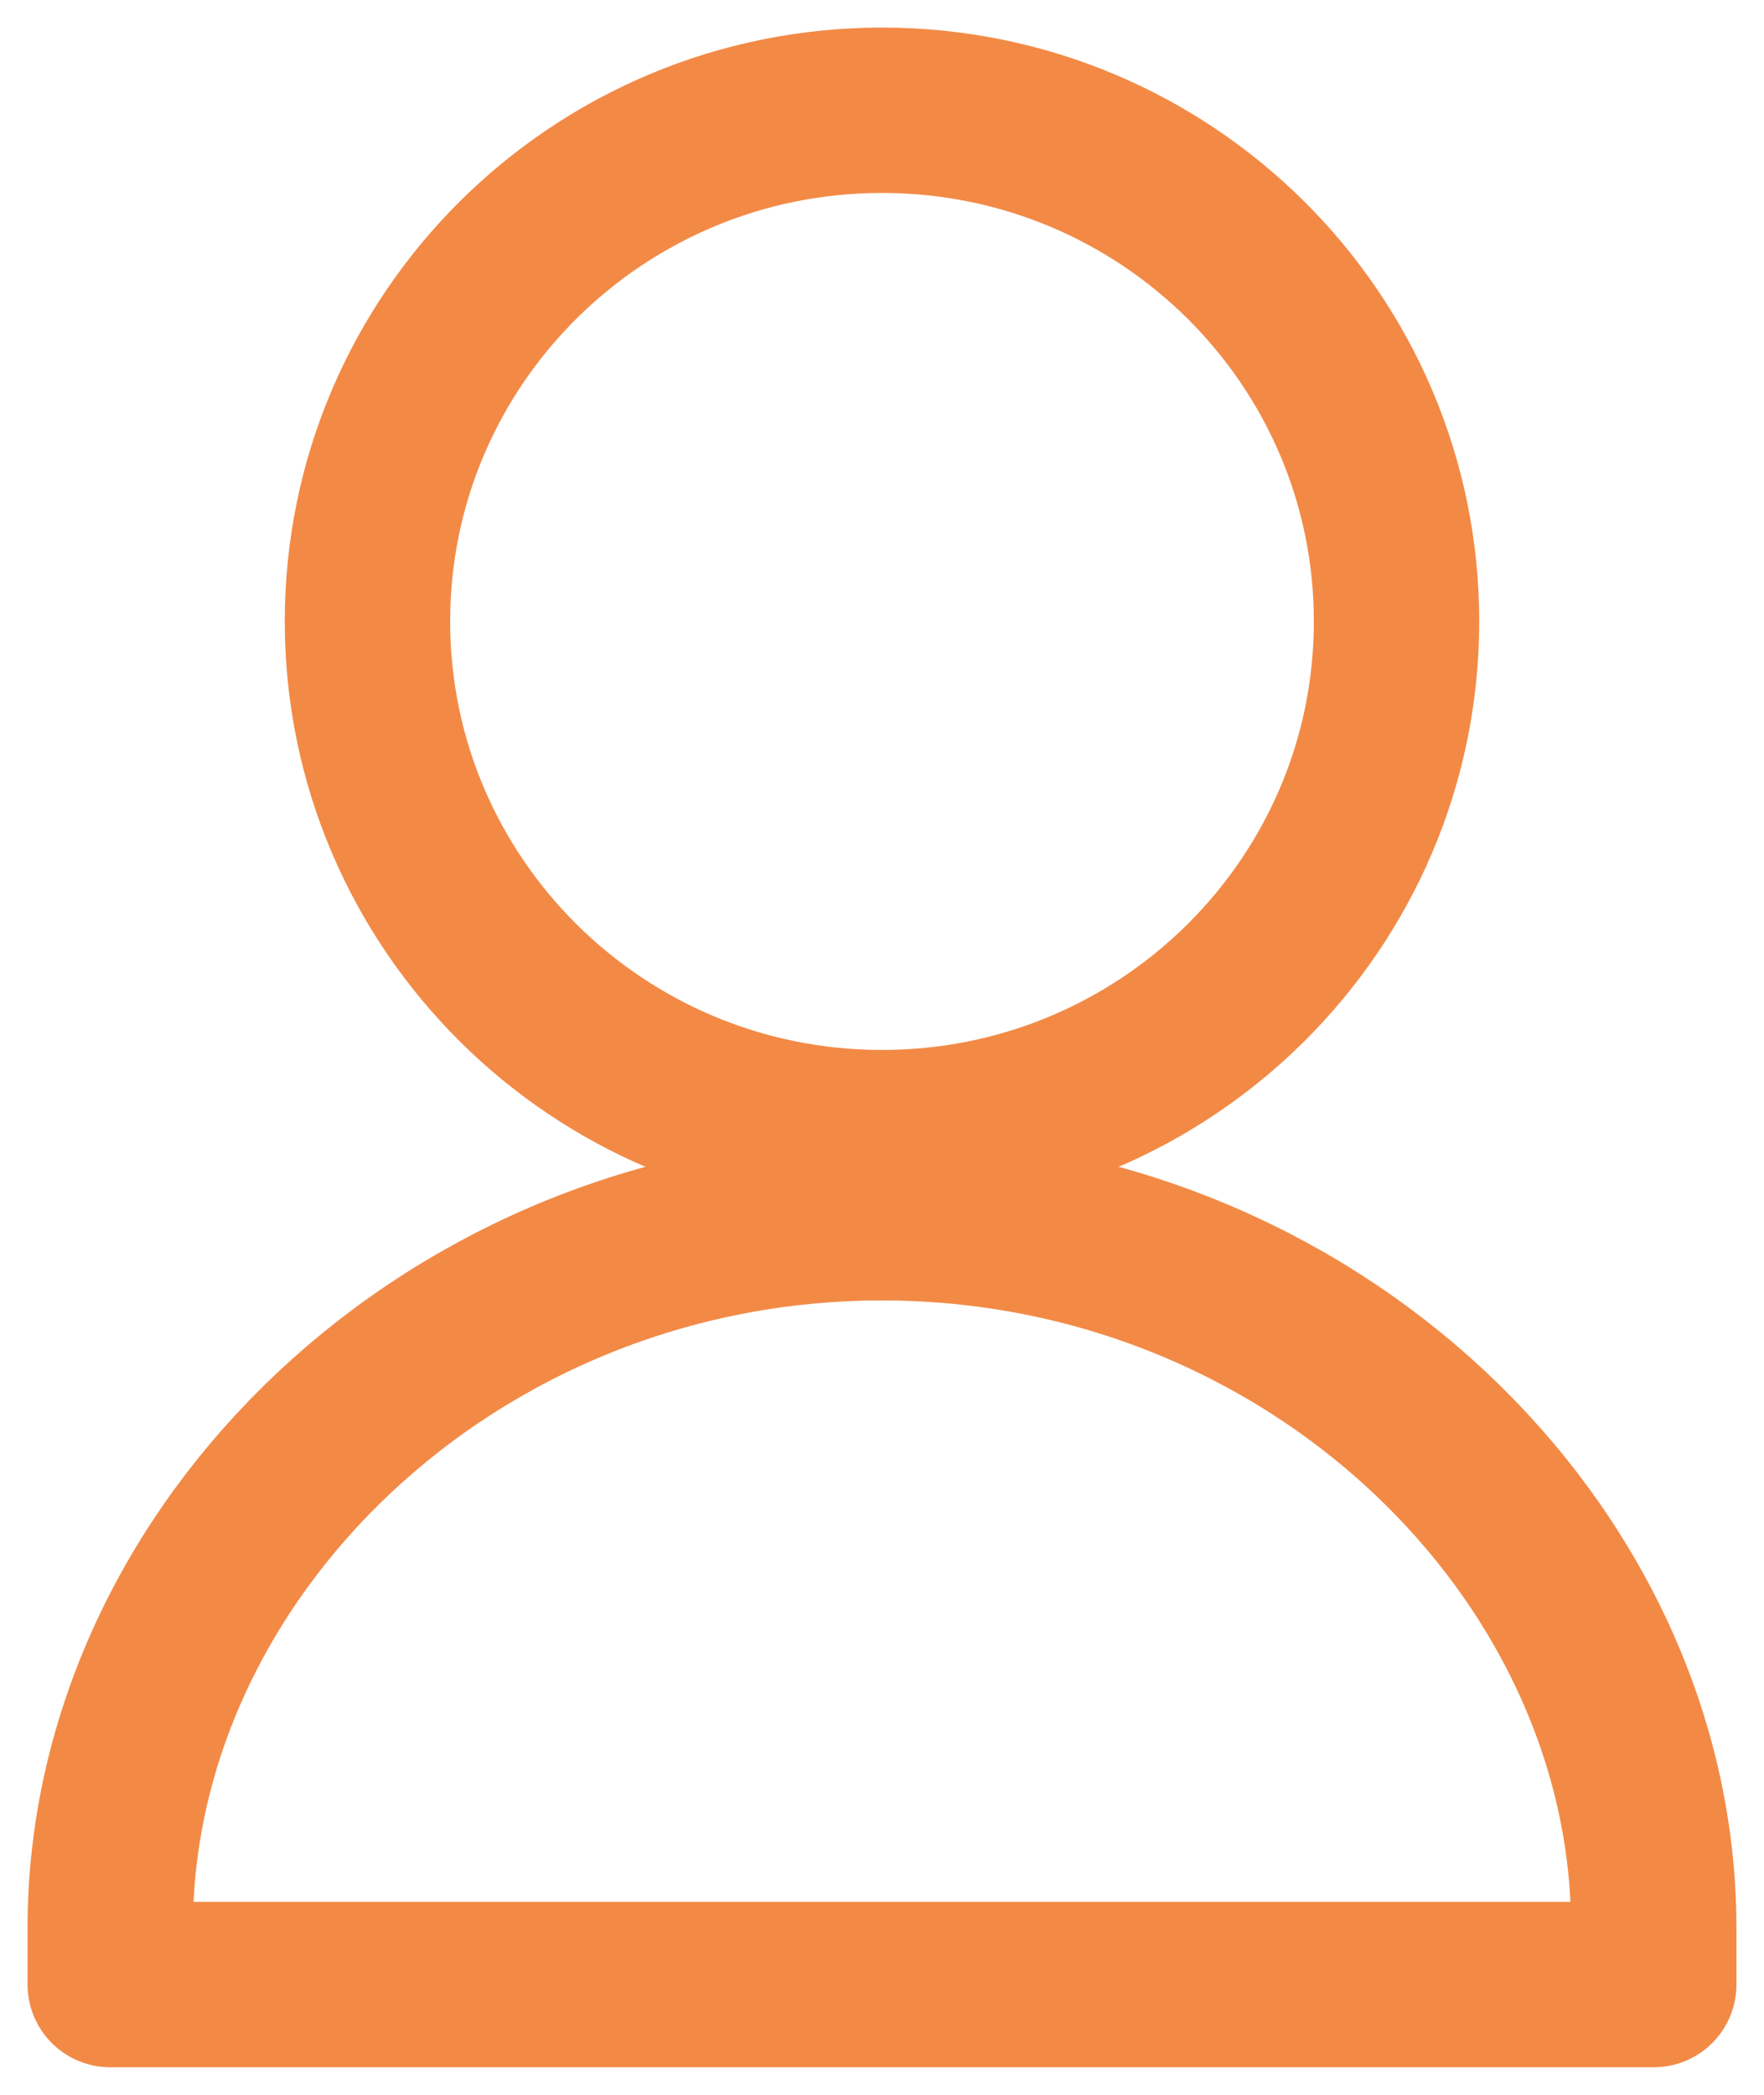 <svg xmlns="http://www.w3.org/2000/svg" width="16" height="19" viewBox="0 0 16 19">
    <g fill="none" fill-rule="evenodd" stroke="#F28A46" stroke-width="1.5">
        <path d="M12.667 5.636c0 2.56-2.09 4.637-4.667 4.637S3.333 8.196 3.333 5.636C3.333 3.076 5.423 1 8 1s4.667 2.076 4.667 4.636z"/>
        <path stroke-linecap="round" stroke-linejoin="round" d="M1 17.485c0-3.414 3.111-6.44 7-6.44s7 3.026 7 6.44V18H1v-.515z"/>
    </g>
</svg>
